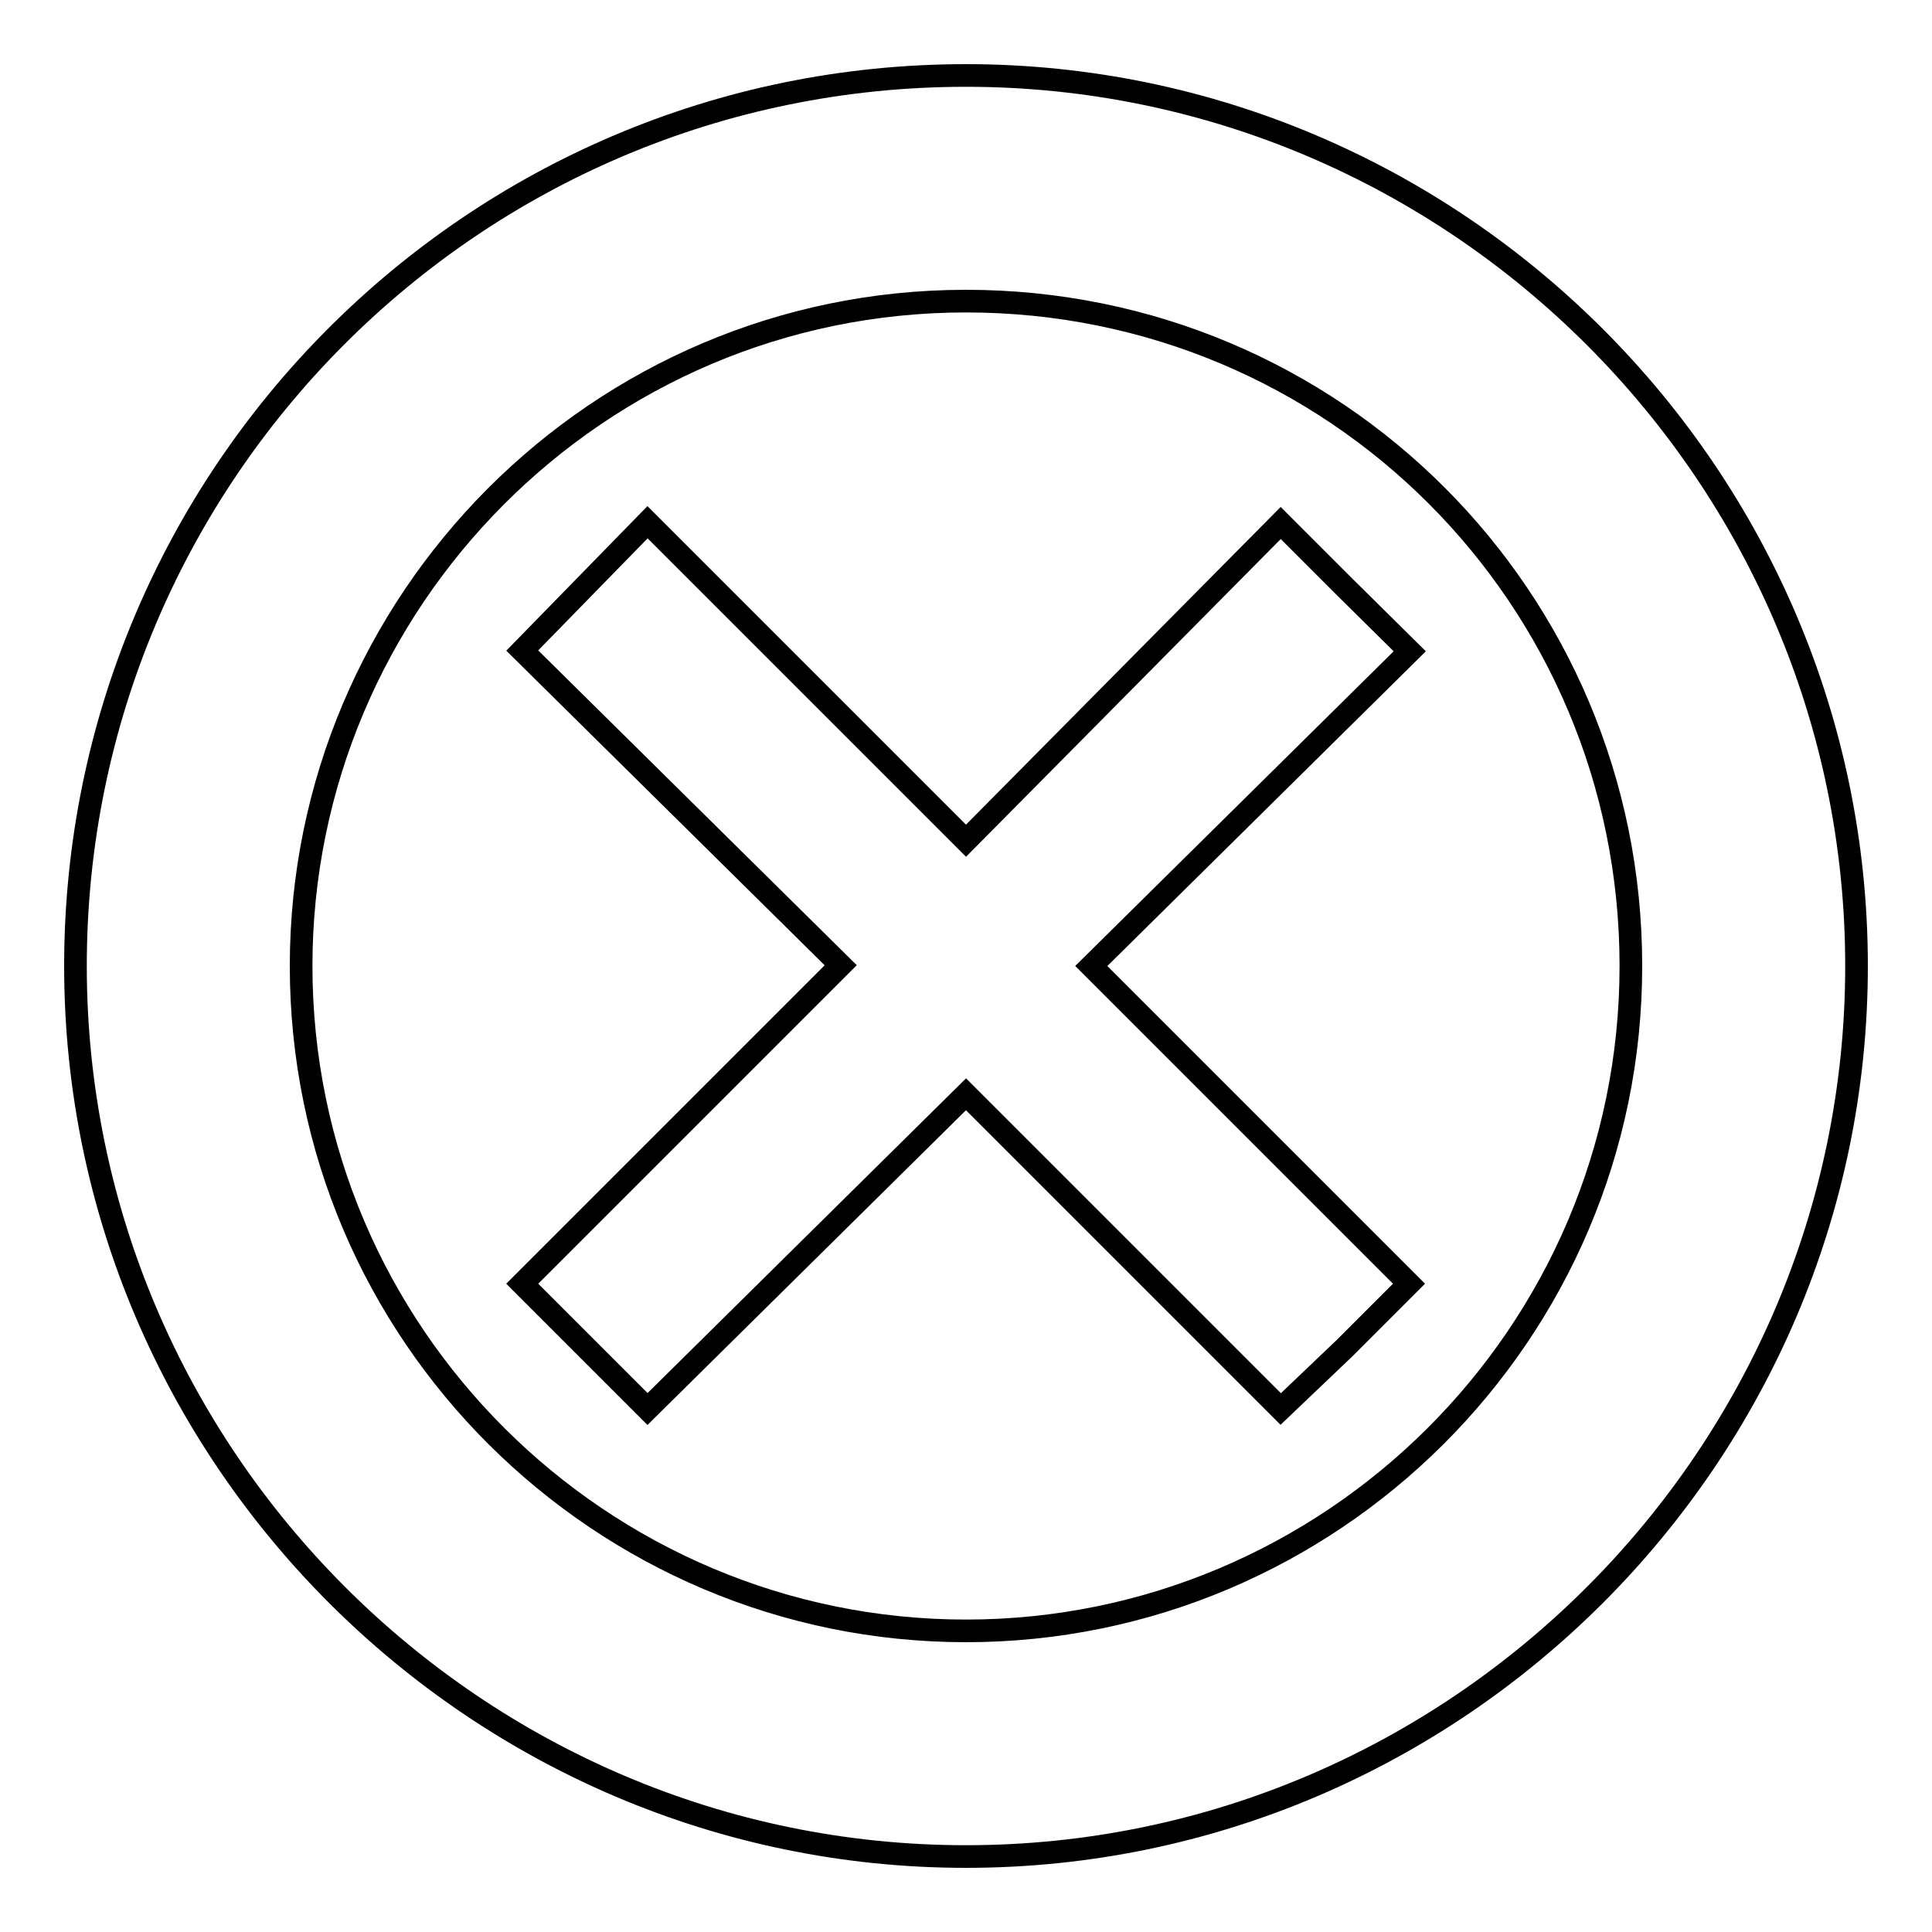 <?xml version="1.0" encoding="utf-8"?>
<!-- Svg Vector Icons : http://www.onlinewebfonts.com/icon -->
<!DOCTYPE svg PUBLIC "-//W3C//DTD SVG 1.1//EN" "http://www.w3.org/Graphics/SVG/1.1/DTD/svg11.dtd">
<svg version="1.1" xmlns="http://www.w3.org/2000/svg" xmlns:xlink="http://www.w3.org/1999/xlink" x="0px" y="0px" viewBox="0 0 256 256" enable-background="new 0 0 256 256" xml:space="preserve">
<g><g><path stroke-width="3" fill-opacity="0" stroke="#000000"  d="M128,10C62.6,10,10,63.1,10,128c0,64.9,53.1,118,118,118c64.9,0,118-53.1,118-118C246,63.1,192.9,10,128,10z M128,216.1c-48.3,0-88.1-39.3-88.1-88.1c0-48.3,39.3-88.1,88.1-88.1c48.8,0,88.1,39.3,88.1,88.1C216.1,176.8,176.3,216.1,128,216.1z"/><path stroke-width="3" fill-opacity="0" stroke="#000000"  d="M178.2,77.8l-8.5-8.5L128,111.4L85.8,69.2l-16.6,17l42.2,41.7l-42.2,42.2l16.6,16.6L128,145l41.7,41.7l8.5-8.1l8.5-8.5L144.6,128l42.2-41.7L178.2,77.8z"/></g></g>
</svg>